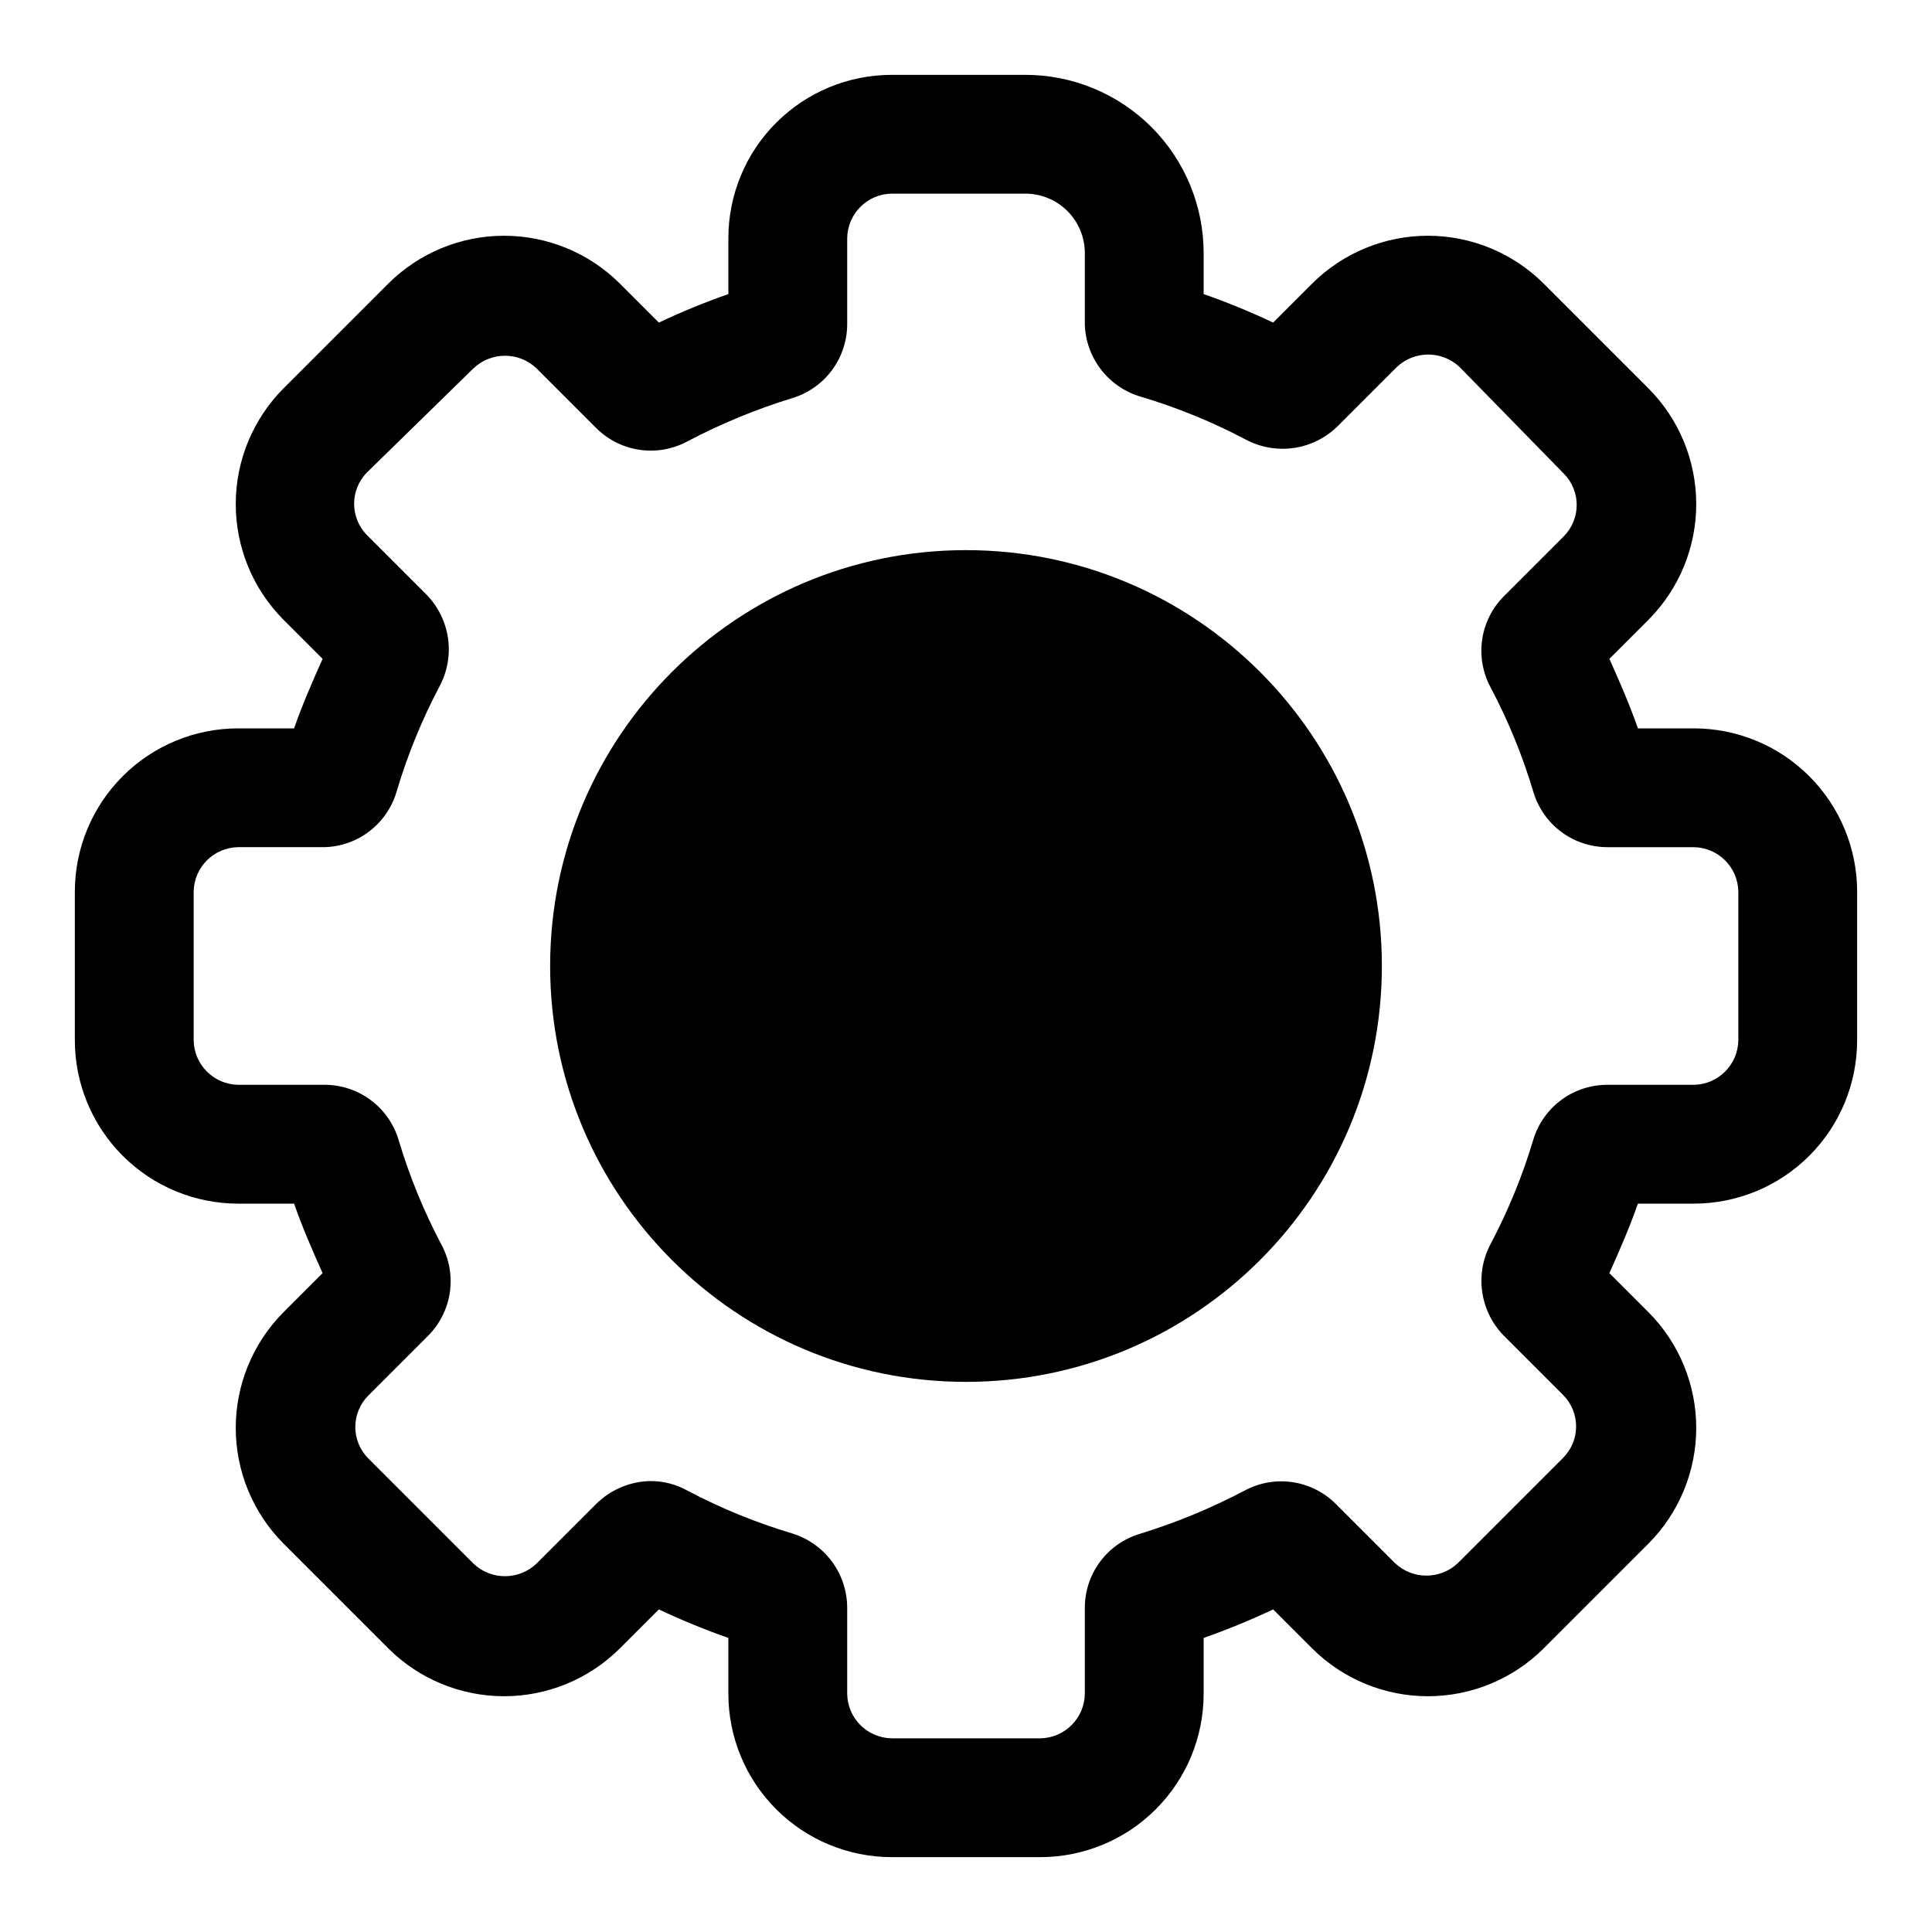 <?xml version="1.0" encoding="UTF-8"?>
<!-- Uploaded to: SVG Repo, www.svgrepo.com, Generator: SVG Repo Mixer Tools -->
<svg fill="#000000" width="800px" height="800px" version="1.1" viewBox="144 144 512 512" xmlns="http://www.w3.org/2000/svg">
 <g>
  <path d="m419.68 636.16h-39.359c-11.484 0-22.496-4.562-30.617-12.684-8.121-8.117-12.68-19.129-12.68-30.613v-14.801c-6.269-2.191-12.418-4.715-18.422-7.555l-10.391 10.391c-8.141 8.086-19.148 12.621-30.621 12.621-11.477 0-22.484-4.535-30.625-12.621l-27.867-27.867c-8.082-8.141-12.621-19.148-12.621-30.621 0-11.477 4.539-22.484 12.621-30.625l10.391-10.391c-2.676-5.981-5.352-12.121-7.555-18.418h-14.801c-11.48 0-22.496-4.562-30.613-12.684-8.121-8.117-12.684-19.133-12.684-30.613v-39.359c0-11.484 4.562-22.496 12.684-30.617 8.117-8.121 19.133-12.68 30.613-12.68h14.801c2.203-6.297 4.879-12.438 7.559-18.422l-10.391-10.391h-0.004c-8.082-8.141-12.621-19.148-12.621-30.621 0-11.477 4.539-22.484 12.621-30.625l27.867-27.867c8.141-8.082 19.148-12.621 30.625-12.621 11.473 0 22.48 4.539 30.621 12.621l10.391 10.391v0.004c6.004-2.844 12.152-5.367 18.422-7.559v-14.801c0-11.48 4.559-22.496 12.68-30.613 8.121-8.121 19.133-12.684 30.617-12.684h35.422c12.527 0 24.539 4.977 33.398 13.836s13.836 20.871 13.836 33.398v10.863c6.266 2.191 12.414 4.715 18.418 7.559l10.391-10.391v-0.004c8.141-8.082 19.148-12.621 30.625-12.621 11.473 0 22.48 4.539 30.621 12.621l27.867 27.867c8.086 8.141 12.621 19.148 12.621 30.625 0 11.473-4.535 22.48-12.621 30.621l-10.391 10.391c2.676 5.984 5.352 12.121 7.559 18.422h14.801-0.004c11.484 0 22.496 4.559 30.613 12.68 8.121 8.121 12.684 19.133 12.684 30.617v39.359c0 11.48-4.562 22.496-12.684 30.613-8.117 8.121-19.129 12.684-30.613 12.684h-14.801c-2.203 6.297-4.879 12.438-7.559 18.422l10.391 10.391 0.004-0.004c8.086 8.141 12.621 19.148 12.621 30.625 0 11.473-4.535 22.48-12.621 30.621l-27.867 27.867c-8.141 8.086-19.148 12.621-30.621 12.621-11.477 0-22.484-4.535-30.625-12.621l-10.391-10.391c-6.004 2.84-12.152 5.363-18.418 7.555v14.801c0 11.484-4.562 22.496-12.684 30.613-8.117 8.121-19.133 12.684-30.613 12.684zm-103.28-99.66c3.414-0.008 6.773 0.859 9.762 2.519 8.84 4.676 18.121 8.473 27.707 11.336 4.227 1.281 7.93 3.883 10.566 7.426 2.637 3.543 4.062 7.836 4.078 12.254v22.828c0.082 6.484 5.32 11.723 11.809 11.809h39.359c6.484-0.086 11.723-5.324 11.809-11.809v-22.828c0.008-4.375 1.422-8.633 4.027-12.145 2.609-3.516 6.273-6.102 10.457-7.379 9.625-2.957 18.953-6.805 27.867-11.492 3.856-2.078 8.277-2.863 12.613-2.238s8.359 2.621 11.473 5.699l15.746 15.746c4.676 4.438 12.008 4.438 16.688 0l27.867-27.867c4.606-4.609 4.606-12.078 0-16.688l-15.746-15.746c-3.07-3.152-5.059-7.199-5.68-11.559-0.625-4.356 0.152-8.801 2.219-12.688 4.676-8.844 8.473-18.125 11.336-27.707 1.285-4.211 3.894-7.894 7.441-10.504 3.543-2.609 7.836-4.004 12.238-3.981h22.828c6.484-0.086 11.723-5.324 11.809-11.809v-39.359c-0.086-6.488-5.324-11.727-11.809-11.809h-22.828c-4.422 0.012-8.73-1.406-12.277-4.047-3.547-2.641-6.144-6.359-7.402-10.598-2.863-9.586-6.66-18.867-11.336-27.707-2.094-3.891-2.875-8.355-2.223-12.727s2.703-8.41 5.844-11.52l15.742-15.742v-0.004c4.606-4.609 4.606-12.078 0-16.688l-27.551-28.184c-4.68-4.438-12.012-4.438-16.688 0l-15.746 15.746c-3.152 3.07-7.199 5.059-11.559 5.684-4.356 0.621-8.801-0.156-12.688-2.219-8.844-4.68-18.125-8.477-27.707-11.336-4.211-1.203-7.926-3.711-10.617-7.164-2.688-3.453-4.207-7.672-4.34-12.047v-18.891c0-4.176-1.66-8.18-4.613-11.133s-6.957-4.613-11.133-4.613h-35.422c-6.488 0.086-11.727 5.324-11.809 11.809v22.828c-0.012 4.375-1.426 8.633-4.031 12.145-2.606 3.516-6.269 6.102-10.453 7.379-9.629 2.957-18.957 6.805-27.867 11.496-3.891 2.094-8.355 2.871-12.727 2.219-4.371-0.652-8.41-2.703-11.52-5.84l-15.746-15.746c-4.676-4.438-12.012-4.438-16.688 0l-28.184 27.551c-4.602 4.613-4.602 12.078 0 16.691l15.742 15.742h0.004c3.07 3.156 5.059 7.203 5.684 11.559 0.621 4.359-0.156 8.801-2.219 12.688-4.68 8.844-8.477 18.125-11.336 27.711-1.18 4.219-3.684 7.949-7.141 10.645-3.457 2.691-7.688 4.203-12.07 4.312h-22.828c-6.484 0.082-11.723 5.32-11.809 11.809v39.359c0.086 6.484 5.324 11.723 11.809 11.809h22.828c4.422-0.016 8.73 1.406 12.277 4.043 3.547 2.641 6.144 6.359 7.406 10.598 2.859 9.586 6.656 18.867 11.336 27.711 2.094 3.891 2.871 8.352 2.219 12.723-0.652 4.371-2.703 8.414-5.84 11.52l-15.746 15.746c-4.606 4.609-4.606 12.078 0 16.688l27.867 27.867c4.676 4.438 12.012 4.438 16.688 0l15.742-15.742h0.004c3.844-3.852 9.039-6.055 14.484-6.141z"/>
  <path d="m510.21 400c0 60.863-49.344 110.21-110.21 110.21-60.867 0-110.21-49.344-110.21-110.21 0-60.867 49.344-110.21 110.21-110.21 60.863 0 110.21 49.344 110.21 110.21"/>
 </g>
</svg>